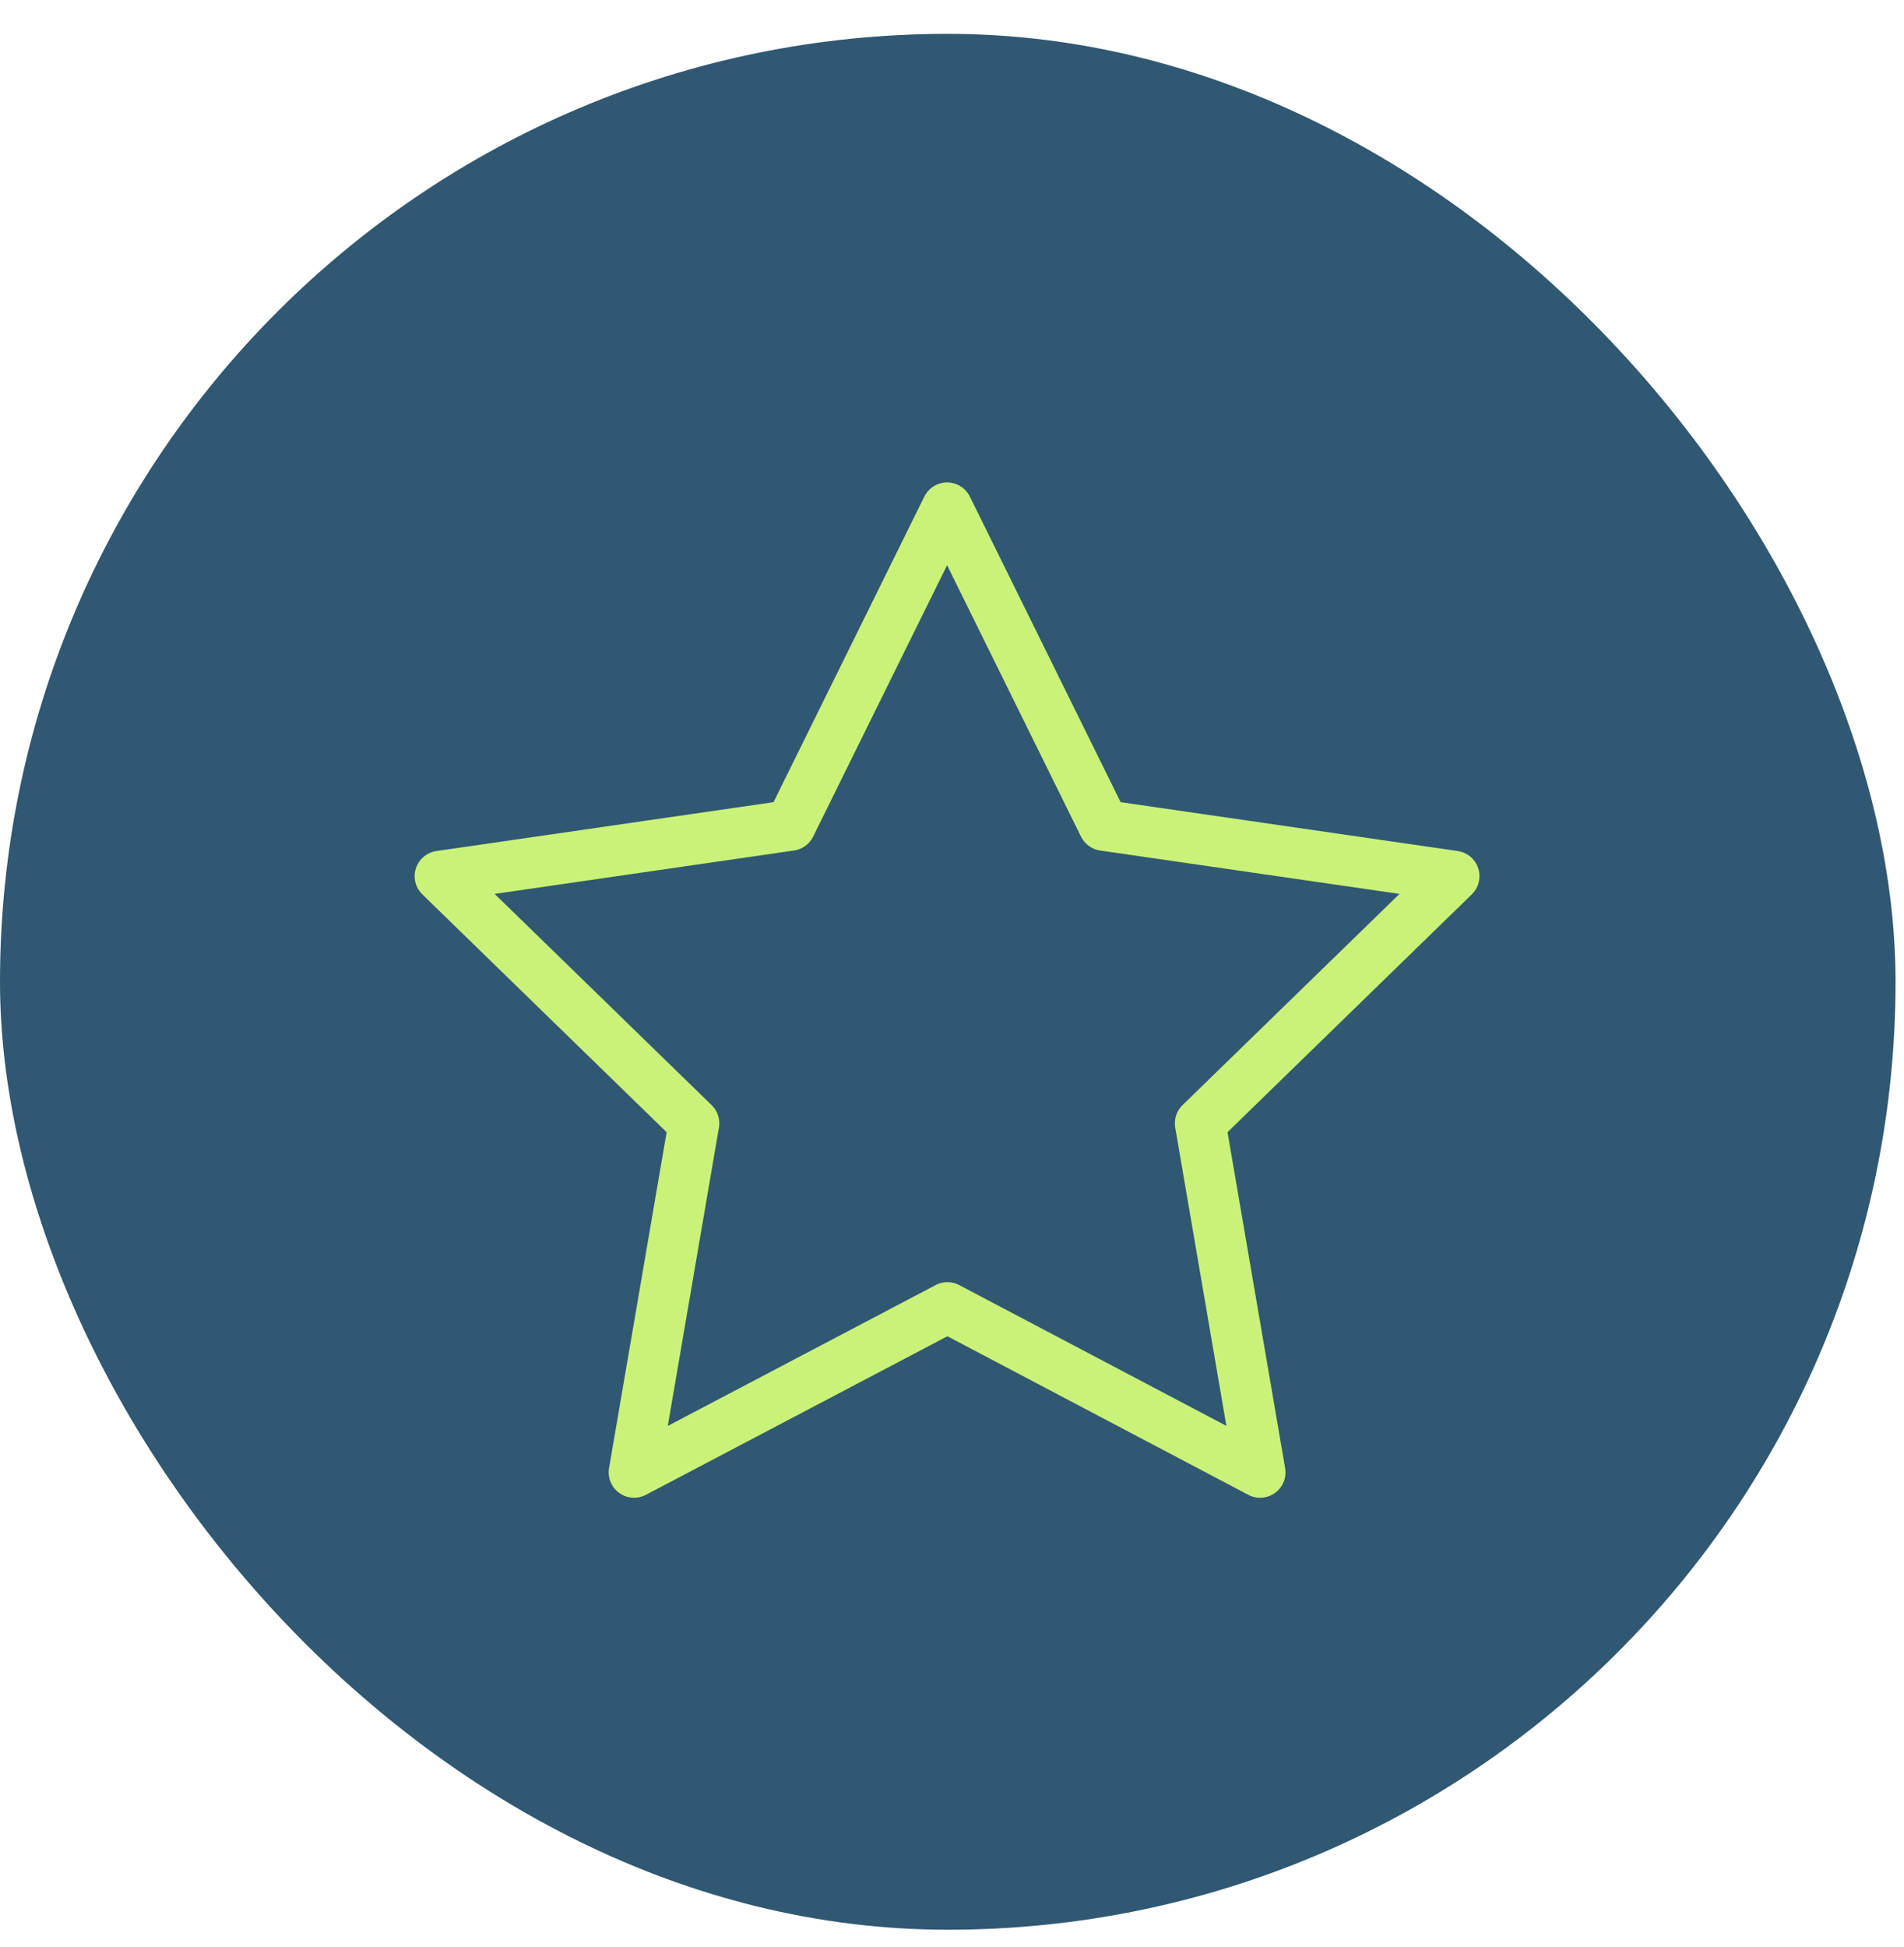 <svg xmlns="http://www.w3.org/2000/svg" width="45" height="46" viewBox="0 0 45 46" fill="none"><rect y="0.8" width="44.8" height="44.8" rx="22.4" fill="#305872"></rect><path d="M22.392 30.898L14.986 34.792L16.4 26.544L10.4 20.704L18.68 19.504L22.384 12L26.087 19.504L34.367 20.704L28.367 26.544L29.782 34.792L22.392 30.898Z" stroke="#CAF278" stroke-width="1.2" stroke-linecap="round" stroke-linejoin="round"></path></svg>
